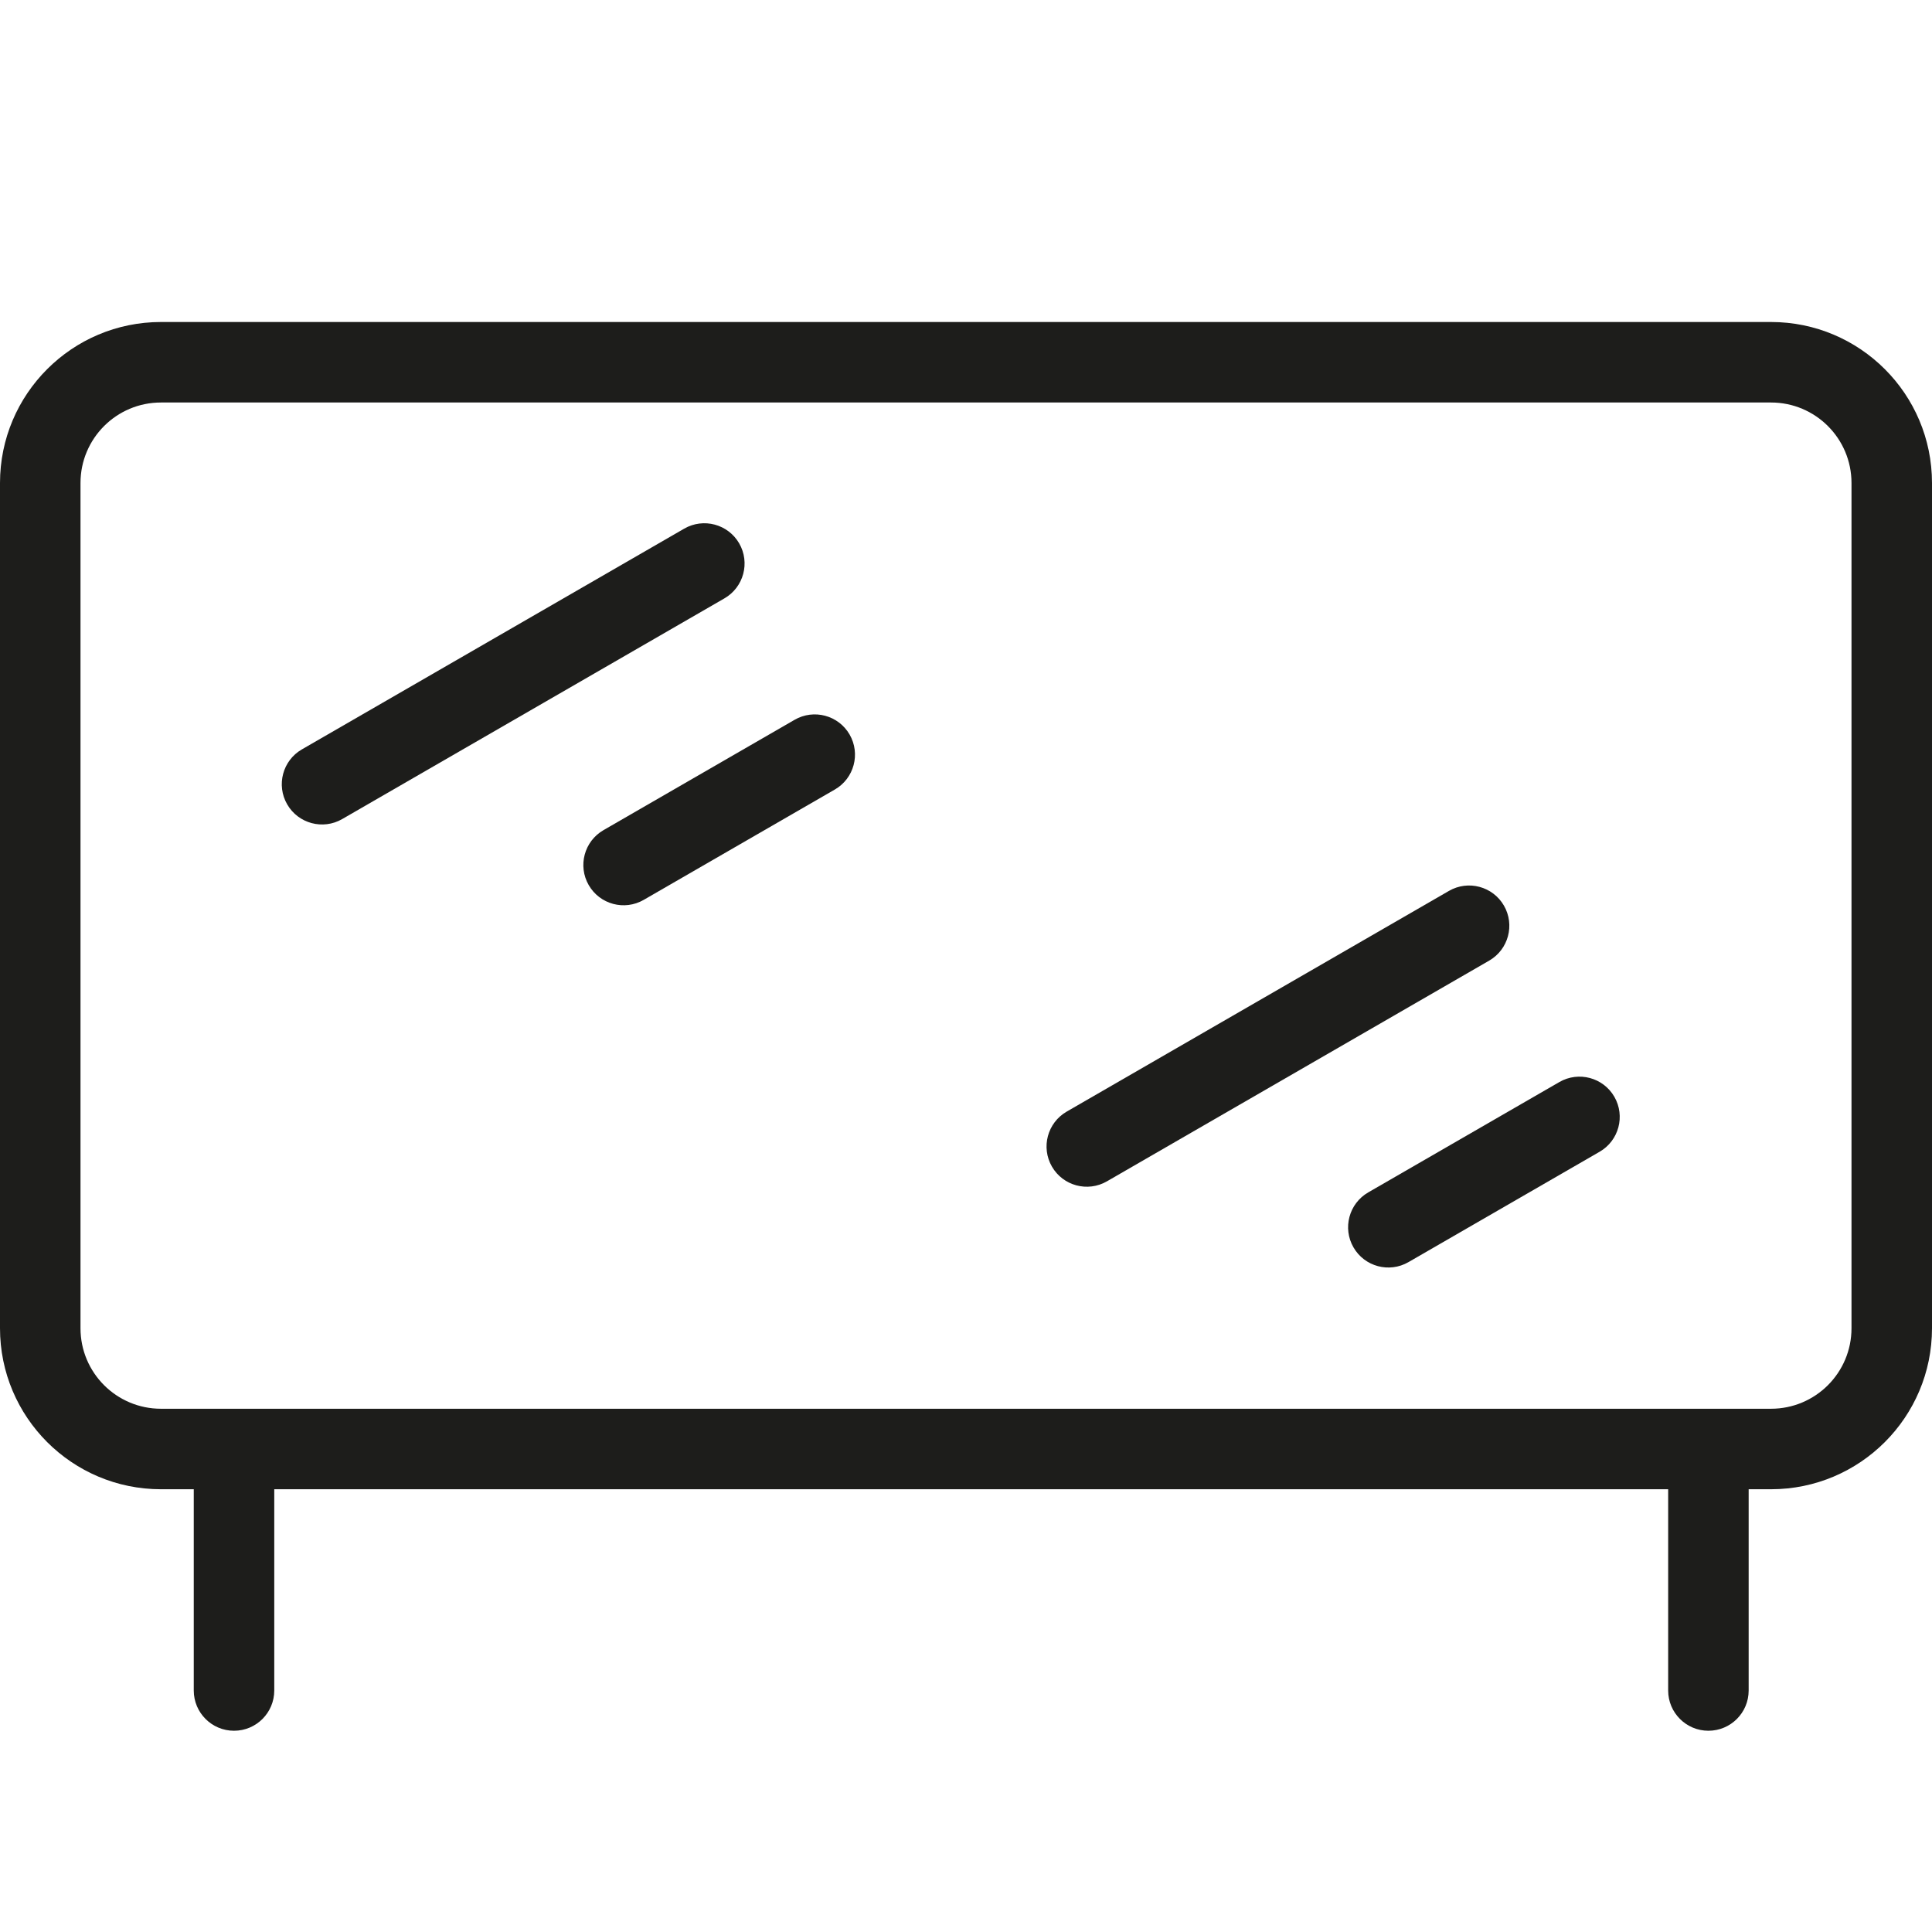 <svg width="48" height="48" viewBox="0 0 48 48" fill="none" xmlns="http://www.w3.org/2000/svg">
<path fill-rule="evenodd" clip-rule="evenodd" d="M5.814 35.516C6.367 35.516 6.814 35.964 6.814 36.516L6.814 42C6.814 42.552 6.367 43 5.814 43C5.262 43 4.814 42.552 4.814 42L4.814 36.516C4.814 35.964 5.262 35.516 5.814 35.516Z" fill="#1D1D1B"/>
<path fill-rule="evenodd" clip-rule="evenodd" d="M42.445 35.516C42.998 35.516 43.445 35.964 43.445 36.516L43.445 42C43.445 42.552 42.998 43 42.445 43C41.893 43 41.445 42.552 41.445 42L41.445 36.516C41.445 35.964 41.893 35.516 42.445 35.516Z" fill="#1D1D1B"/>
<path fill-rule="evenodd" clip-rule="evenodd" d="M26.135 28.984C25.859 28.506 26.023 27.894 26.501 27.618L35.999 22.134C36.477 21.858 37.089 22.022 37.365 22.5C37.641 22.978 37.477 23.59 36.999 23.866L27.501 29.35C27.023 29.626 26.411 29.462 26.135 28.984Z" fill="#1D1D1B"/>
<path fill-rule="evenodd" clip-rule="evenodd" d="M7.135 19.984C6.859 19.506 7.022 18.894 7.501 18.618L16.999 13.134C17.477 12.858 18.089 13.022 18.365 13.5C18.641 13.978 18.477 14.59 17.999 14.866L8.501 20.35C8.023 20.626 7.411 20.462 7.135 19.984Z" fill="#1D1D1B"/>
<path fill-rule="evenodd" clip-rule="evenodd" d="M33.627 30.991C33.351 30.513 33.515 29.901 33.993 29.625L38.742 26.883C39.22 26.607 39.832 26.771 40.108 27.249C40.384 27.728 40.22 28.339 39.742 28.615L34.993 31.357C34.515 31.633 33.903 31.47 33.627 30.991Z" fill="#1D1D1B"/>
<path fill-rule="evenodd" clip-rule="evenodd" d="M14.627 21.991C14.351 21.513 14.515 20.901 14.993 20.625L19.742 17.883C20.22 17.607 20.832 17.771 21.108 18.249C21.384 18.728 21.22 19.339 20.742 19.615L15.993 22.357C15.515 22.633 14.903 22.47 14.627 21.991Z" fill="#1D1D1B"/>
<path fill-rule="evenodd" clip-rule="evenodd" d="M44 10H4C2.895 10 2 10.895 2 12V33C2 34.105 2.895 35 4 35H44C45.105 35 46 34.105 46 33V12C46 10.895 45.105 10 44 10ZM4 8C1.791 8 0 9.791 0 12V33C0 35.209 1.791 37 4 37H44C46.209 37 48 35.209 48 33V12C48 9.791 46.209 8 44 8H4Z" fill="#1D1D1B"/>
</svg>
